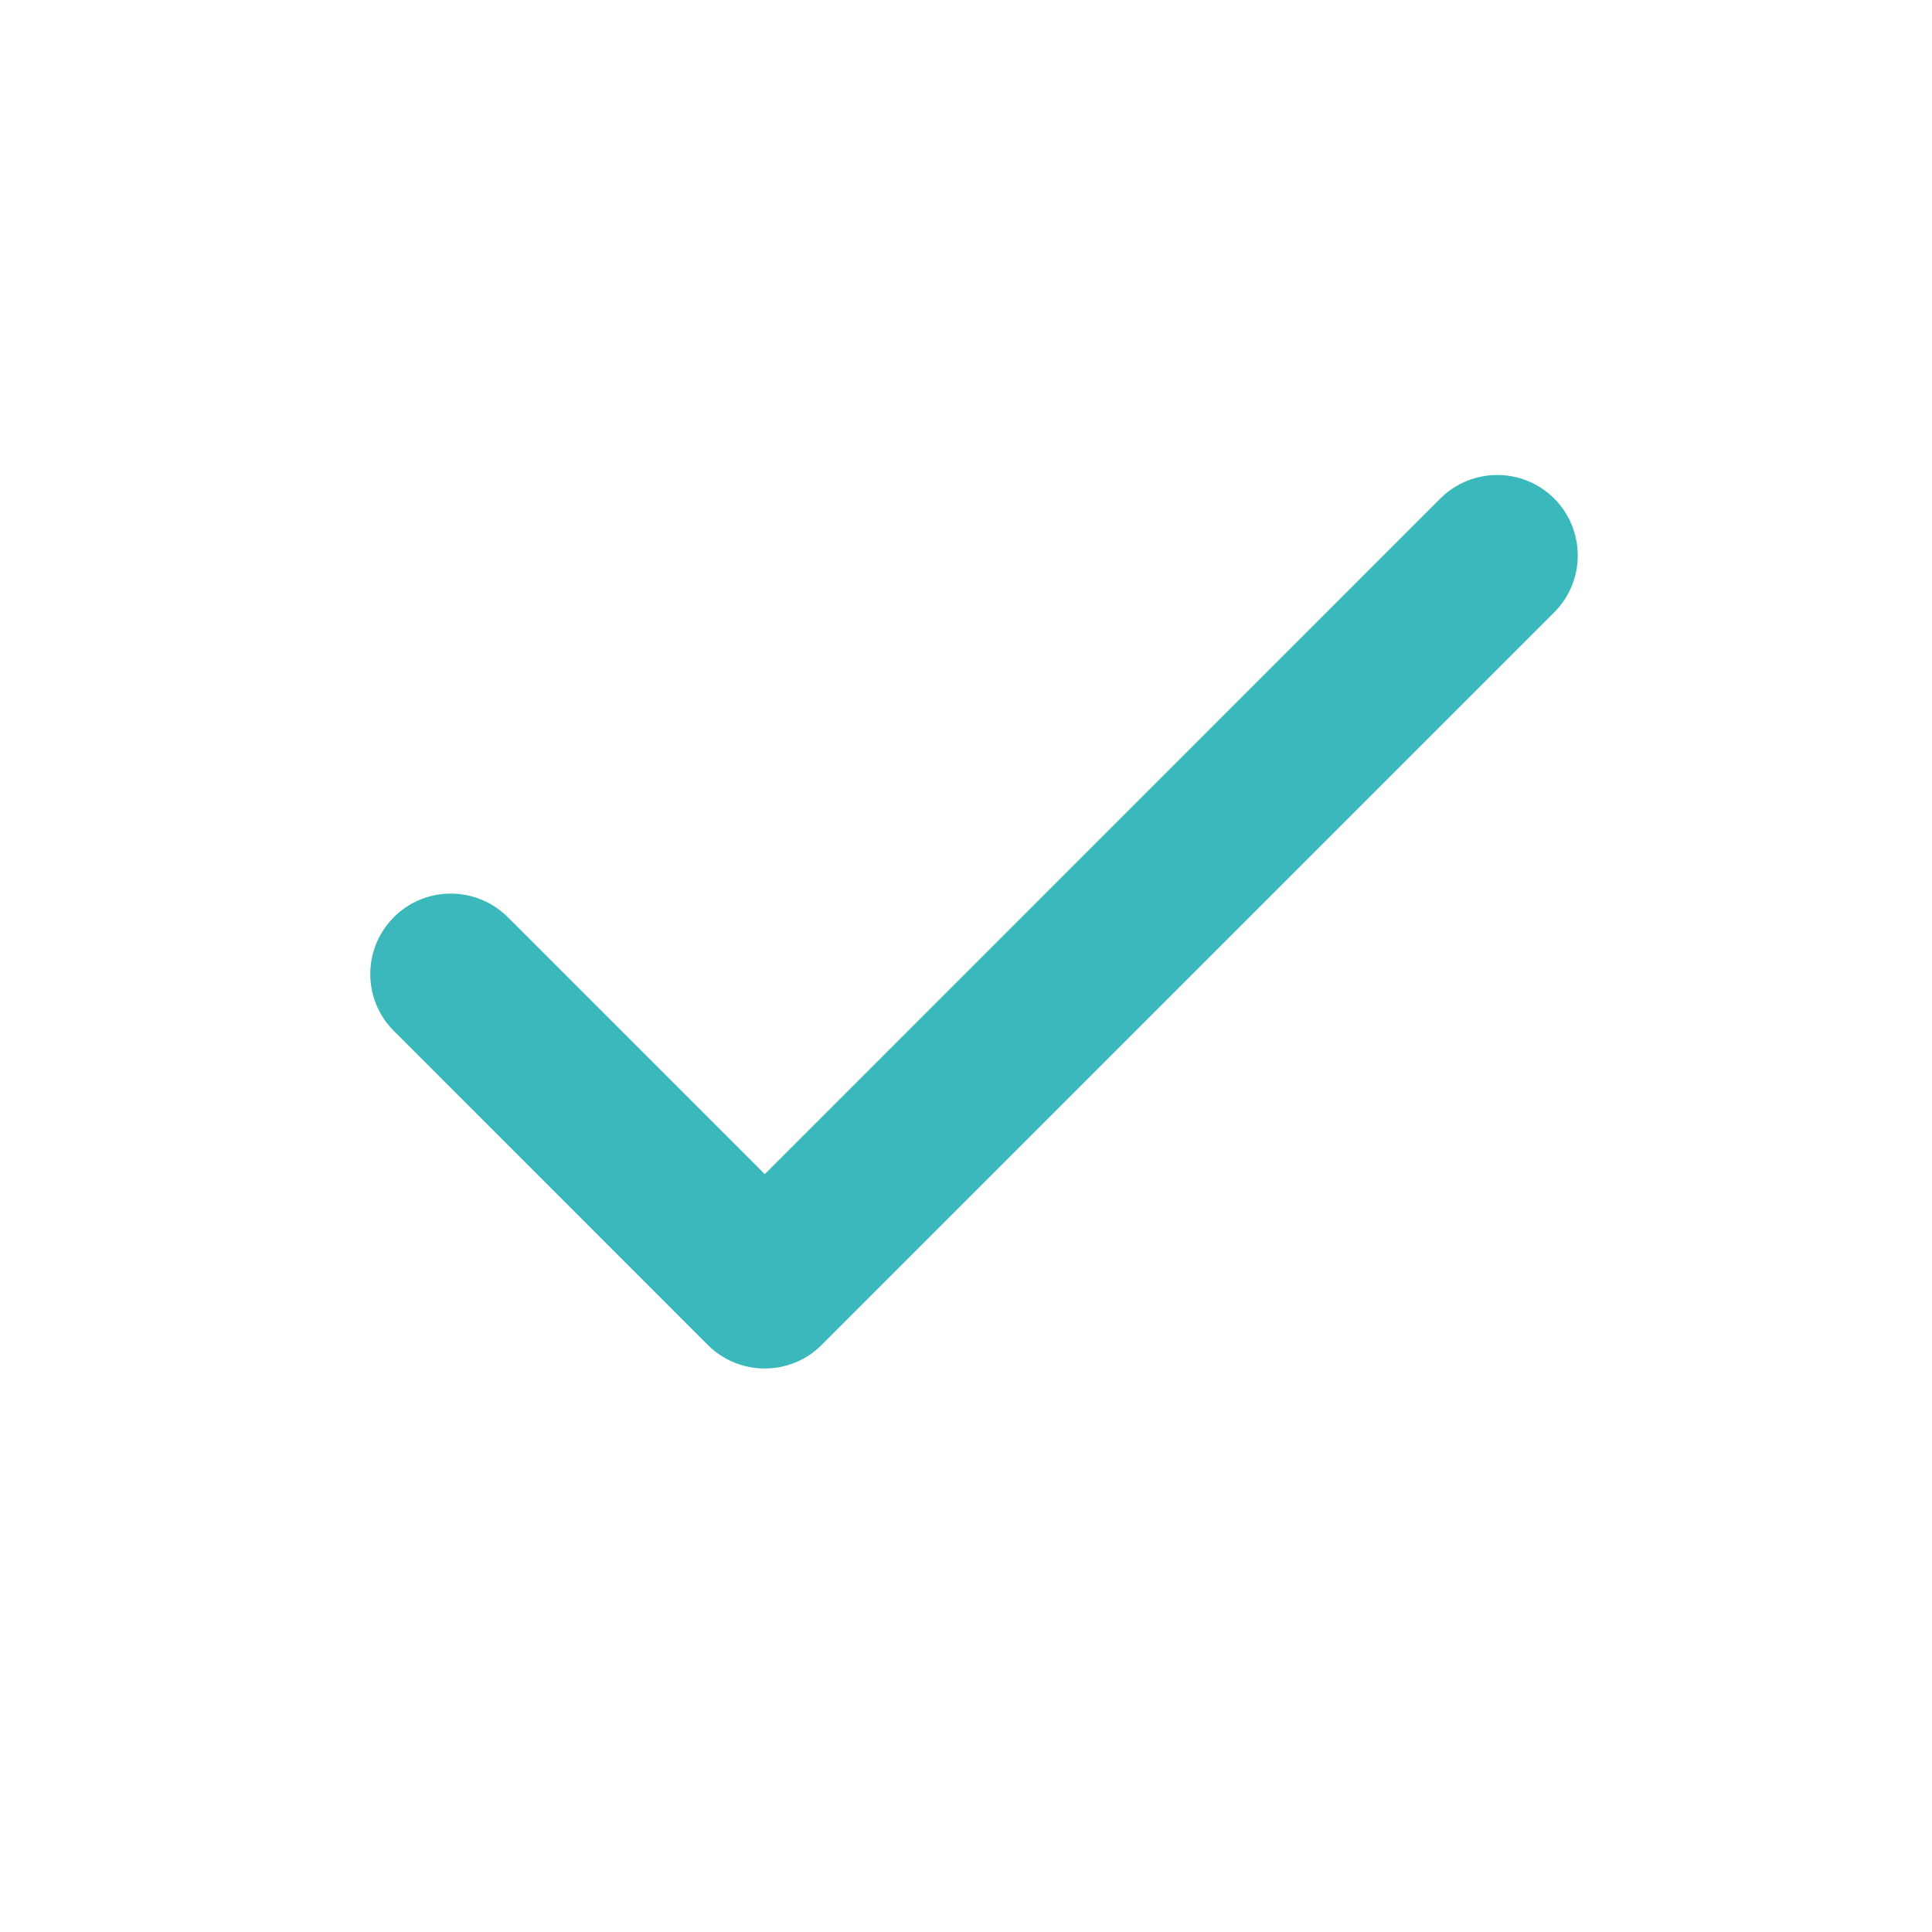 <svg width="24" height="24" viewBox="0 0 24 24" fill="none" xmlns="http://www.w3.org/2000/svg">
<path fill-rule="evenodd" clip-rule="evenodd" d="M17.892 6.193C18.283 5.803 18.916 5.803 19.307 6.193C19.697 6.584 19.697 7.217 19.307 7.607L10.211 16.703C10.209 16.705 10.208 16.706 10.207 16.707C10.158 16.756 10.105 16.799 10.05 16.836C9.966 16.891 9.875 16.933 9.781 16.96C9.442 17.059 9.06 16.975 8.792 16.707C8.79 16.705 8.788 16.703 8.786 16.701L4.893 12.807C4.502 12.417 4.502 11.784 4.893 11.393C5.283 11.003 5.916 11.003 6.307 11.393L9.5 14.586L17.892 6.193Z" fill="#3AB8BC"/>
</svg>
